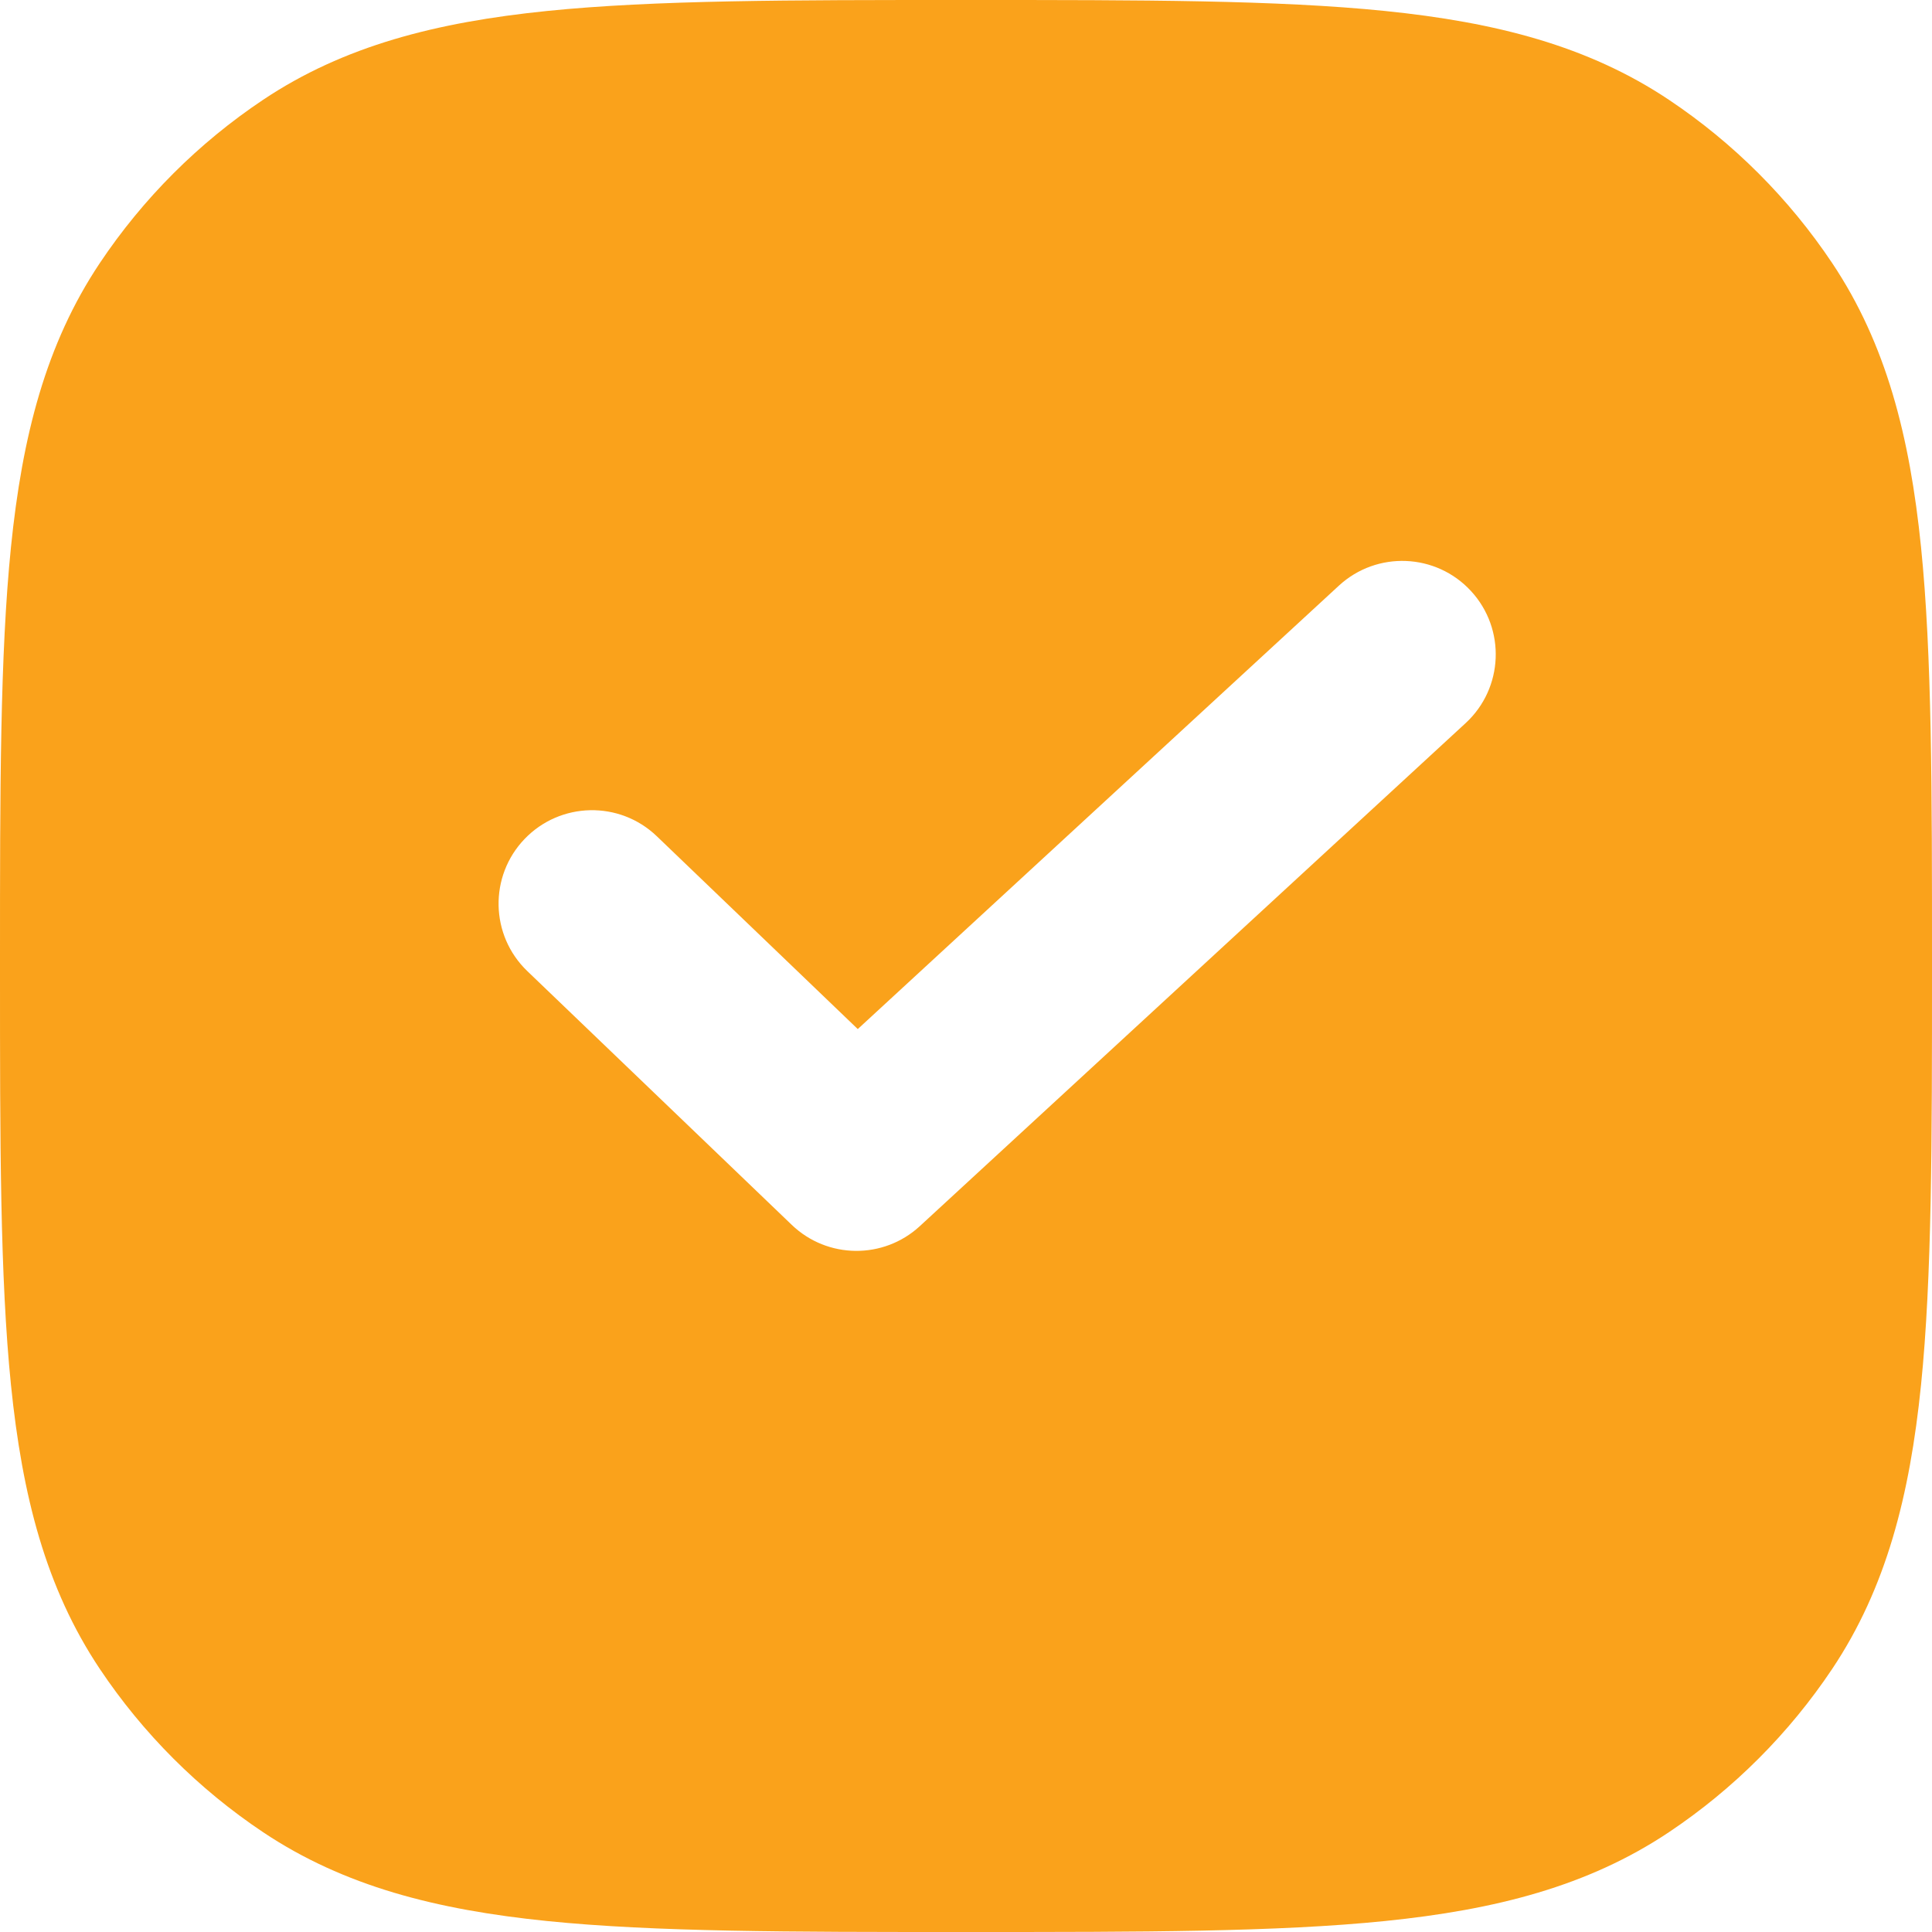 <?xml version="1.0" encoding="UTF-8" standalone="no"?><!DOCTYPE svg PUBLIC "-//W3C//DTD SVG 1.1//EN" "http://www.w3.org/Graphics/SVG/1.1/DTD/svg11.dtd"><svg width="100%" height="100%" viewBox="0 0 800 800" version="1.1" xmlns="http://www.w3.org/2000/svg" xmlns:xlink="http://www.w3.org/1999/xlink" xml:space="preserve" xmlns:serif="http://www.serif.com/" style="fill-rule:evenodd;clip-rule:evenodd;stroke-linejoin:round;stroke-miterlimit:2;"><path d="M397.853,0l4.294,0c70.668,-0.001 126.663,-0.001 171.381,4.548c45.811,4.66 84.057,14.414 117.517,36.769c26.767,17.887 49.75,40.871 67.639,67.64c22.353,33.456 32.108,71.704 36.769,117.517c4.547,44.716 4.547,100.711 4.547,171.379l-0,4.294c-0,70.668 -0,126.663 -4.547,171.381c-4.661,45.811 -14.416,84.057 -36.769,117.517c-17.889,26.767 -40.872,49.75 -67.639,67.639c-33.46,22.353 -71.706,32.108 -117.517,36.769c-44.718,4.547 -100.713,4.547 -171.381,4.547l-4.294,0c-70.668,0 -126.663,0 -171.379,-4.547c-45.813,-4.661 -84.061,-14.416 -117.517,-36.769c-26.769,-17.889 -49.753,-40.872 -67.64,-67.639c-22.355,-33.46 -32.109,-71.706 -36.769,-117.517c-4.549,-44.718 -4.549,-100.713 -4.548,-171.381l0,-4.294c-0.001,-70.668 -0.001,-126.663 4.548,-171.379c4.66,-45.813 14.414,-84.061 36.769,-117.517c17.887,-26.769 40.871,-49.753 67.64,-67.64c33.456,-22.355 71.704,-32.109 117.517,-36.769c44.716,-4.549 100.711,-4.549 171.379,-4.548Zm209.027,299.432c15.721,-14.489 16.717,-38.977 2.23,-54.698c-14.488,-15.72 -38.978,-16.719 -54.7,-2.231l-199.225,183.613l-83.222,-79.855c-15.426,-14.798 -39.93,-14.292 -54.733,1.13c-14.802,15.427 -14.296,39.933 1.13,54.735l109.485,105.059c14.761,14.162 37.998,14.394 53.038,0.531l225.997,-208.284Z" style="fill:#faa21b;"/></svg>